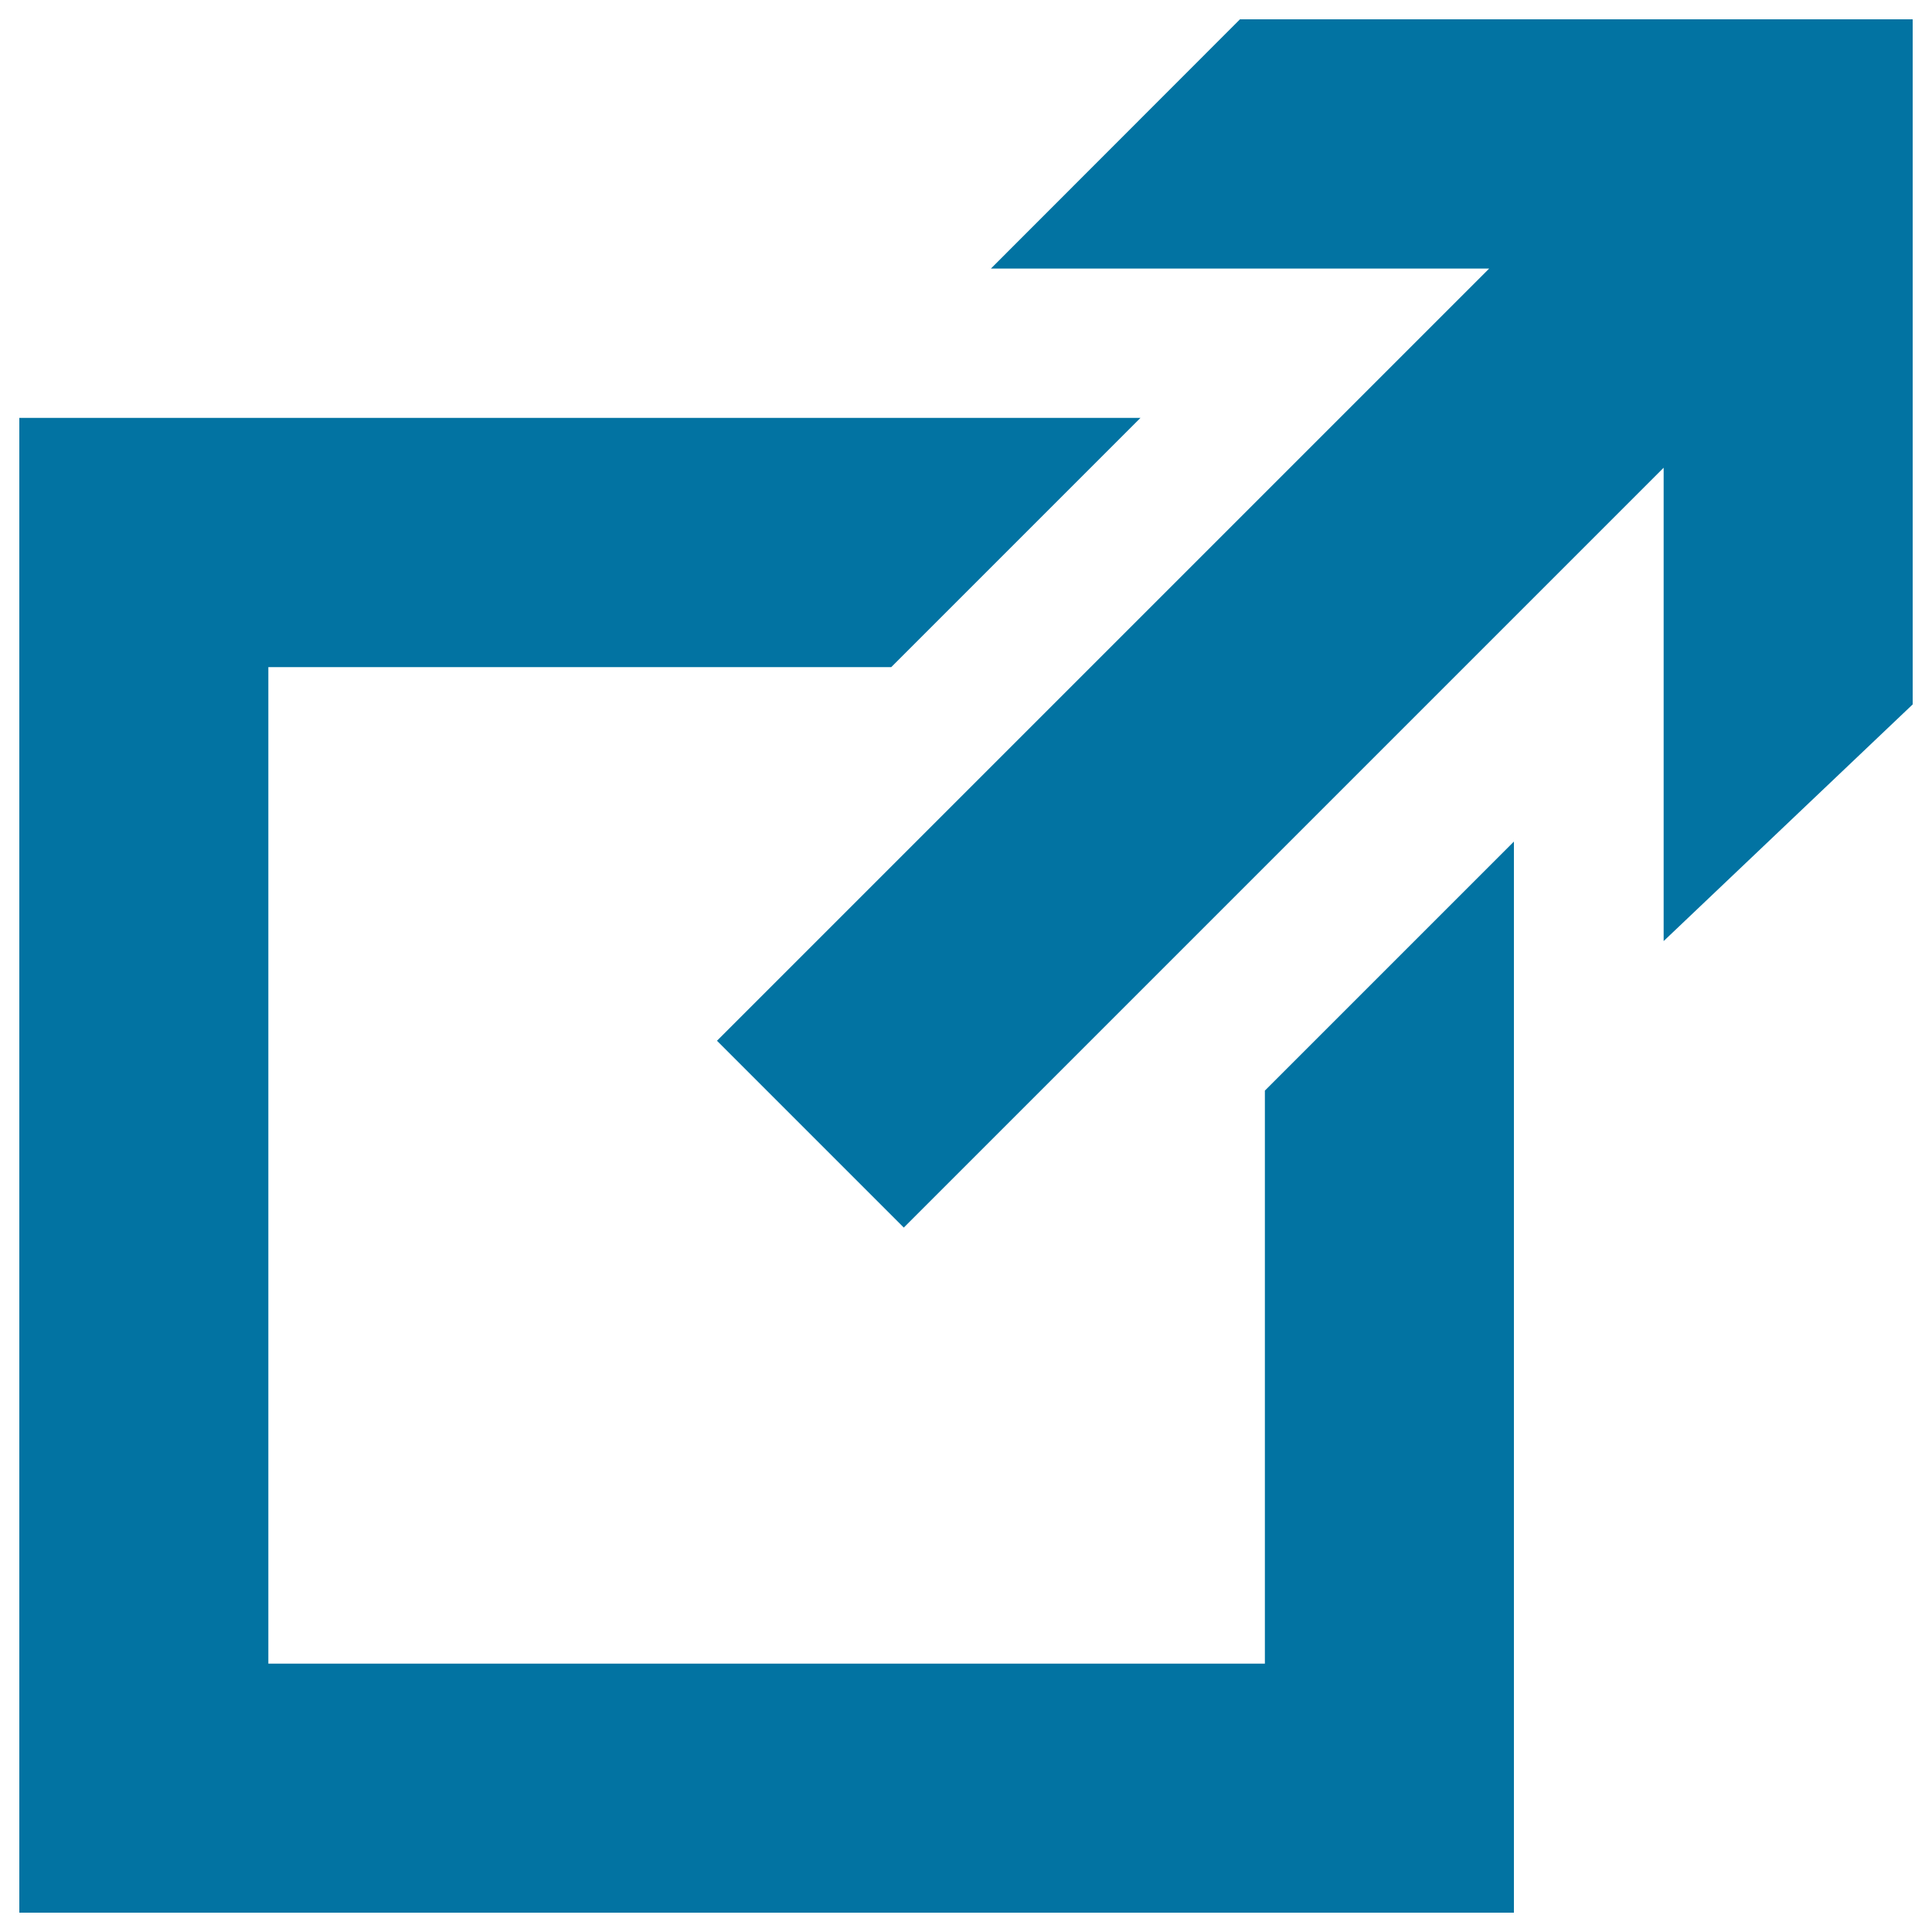 <svg xmlns="http://www.w3.org/2000/svg" viewBox="0 0 1000 1000" style="fill:#0273a2">
<title>Fullscreen SVG icon</title>
<path d="M641.8,10H990v354.6L861.1,487.1v-245L467.8,635.4l-96.7-96.7l399.7-399.7H512.9L641.8,10z M10,216.3h580.3L461.3,345.3H138.9v515.8h515.8V564.5l128.9-128.9V990H10V216.3z"/>
</svg>